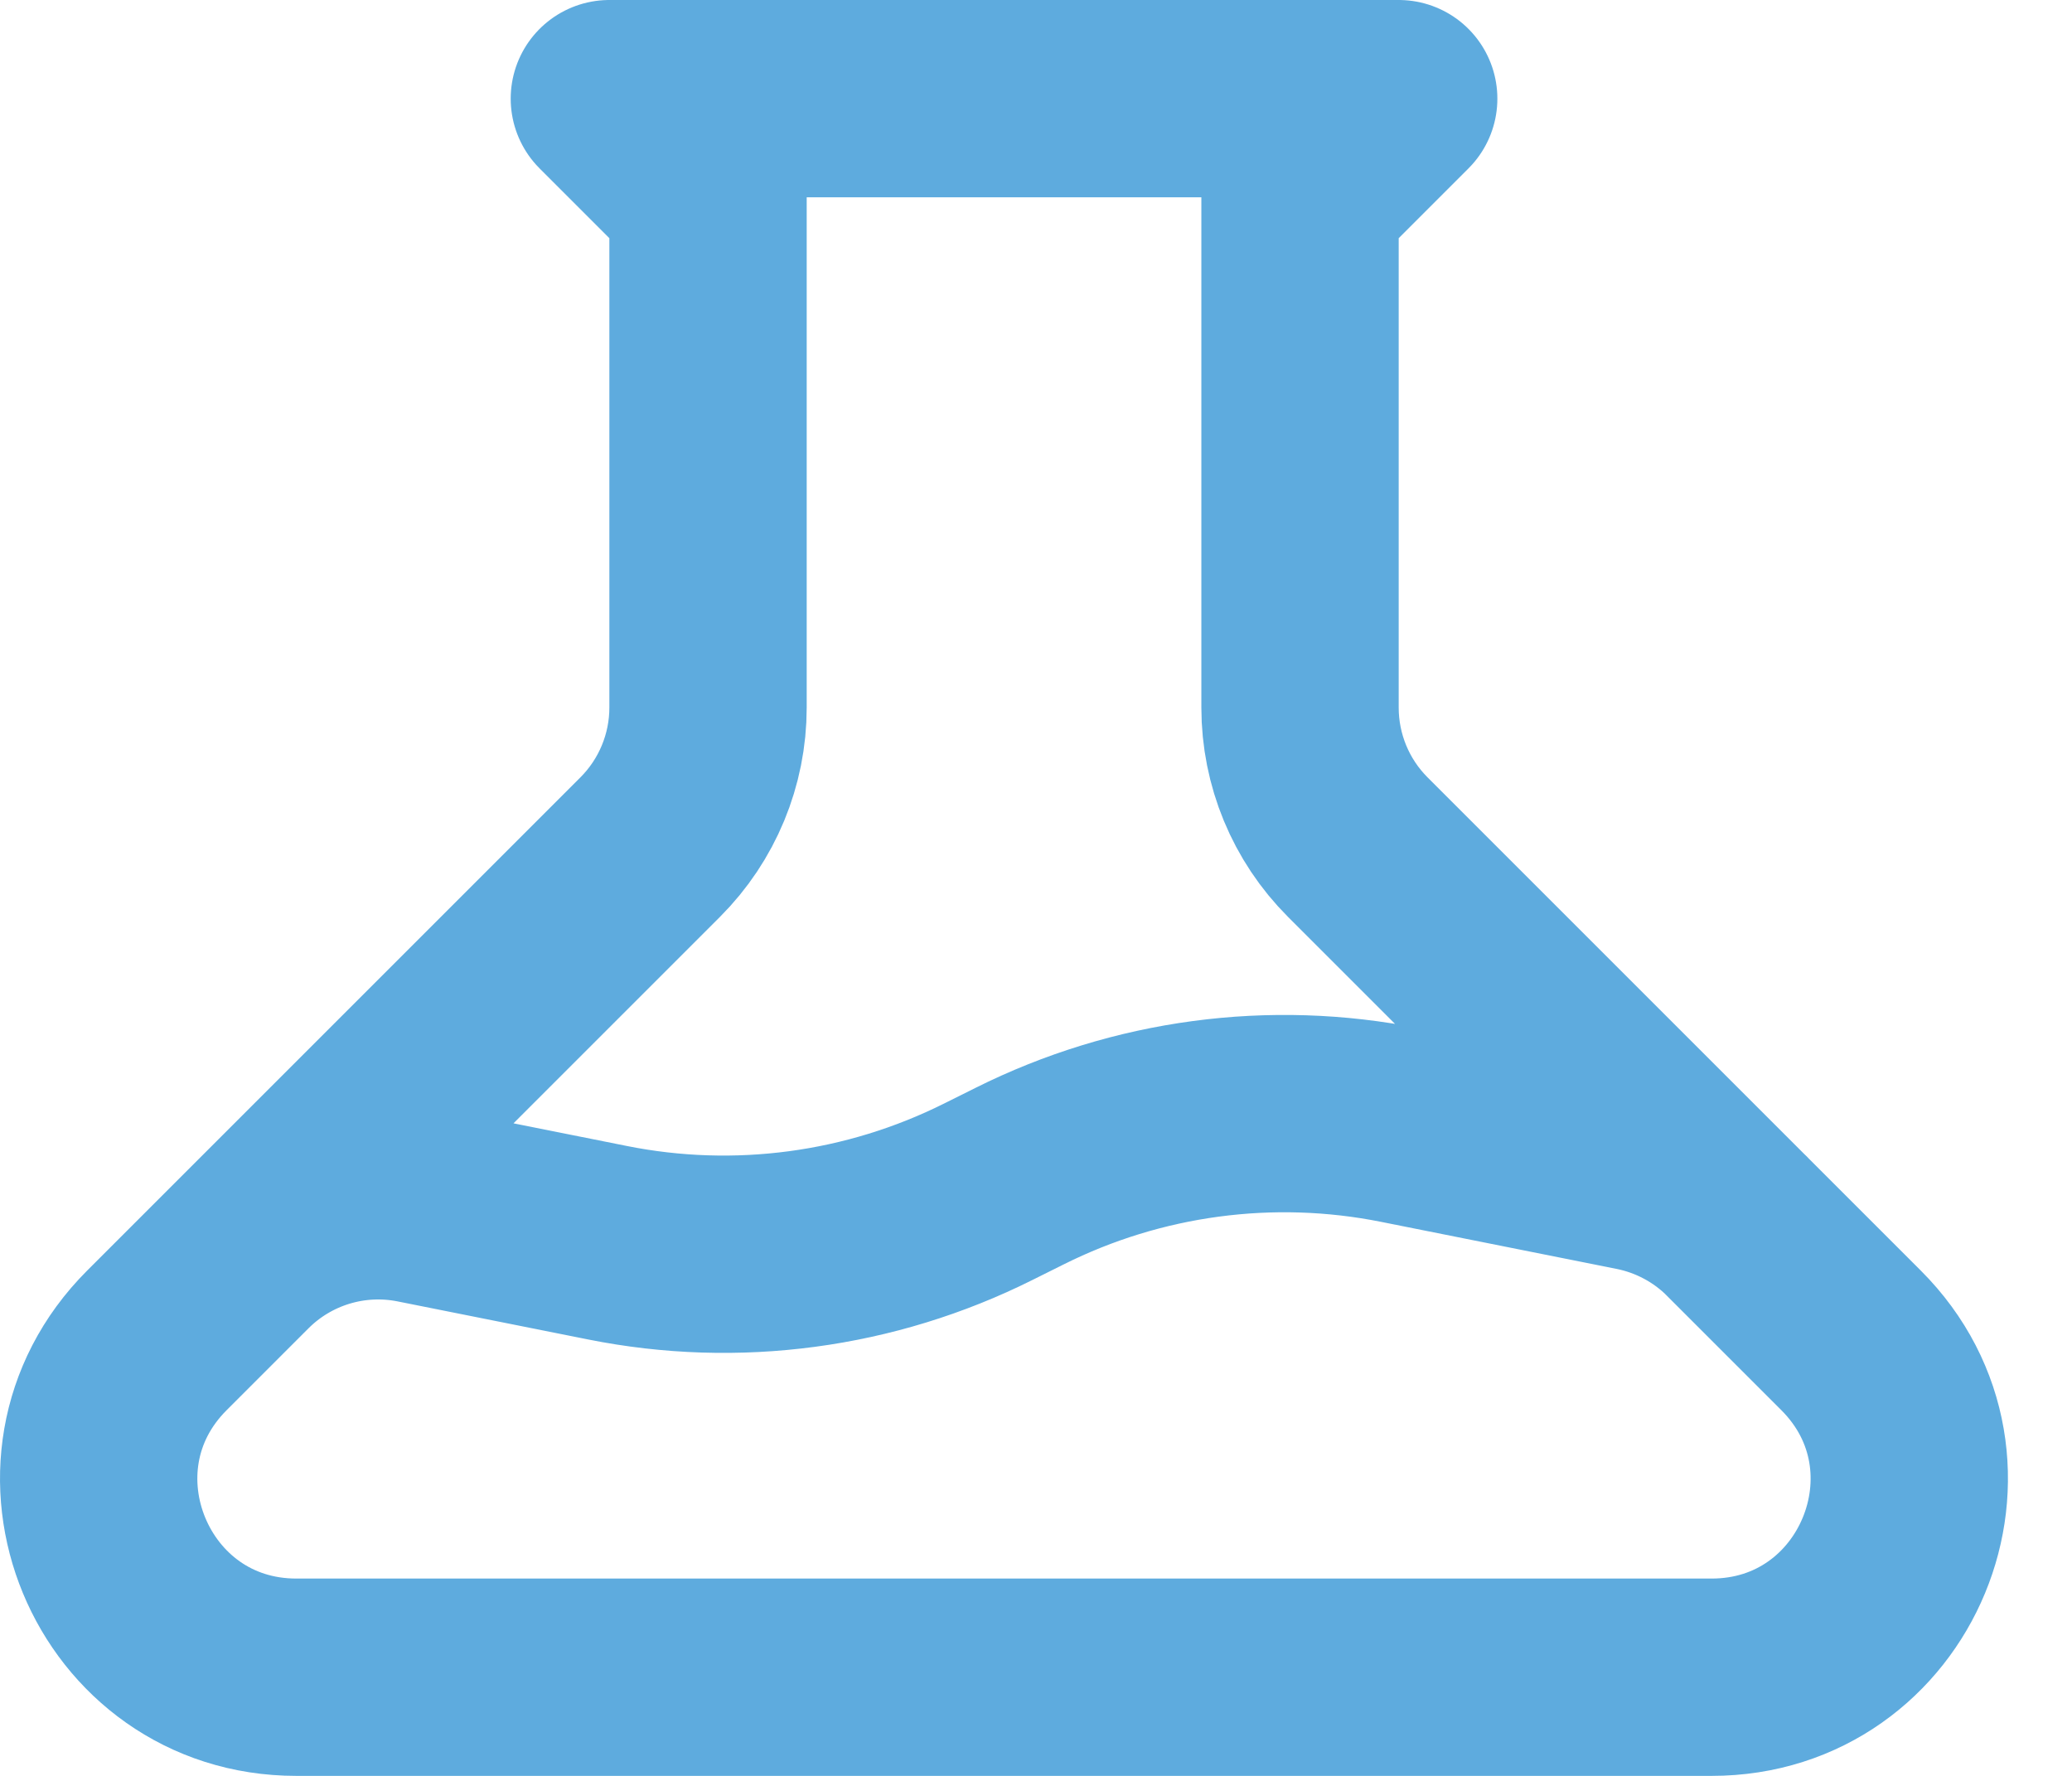 <svg width="21" height="18" viewBox="0 0 21 18" fill="none" xmlns="http://www.w3.org/2000/svg">
<path d="M17.604 12.428C17.325 12.149 16.969 11.959 16.582 11.881L14.194 11.404C12.886 11.142 11.528 11.324 10.334 11.921L10.017 12.079C8.823 12.676 7.465 12.858 6.157 12.596L4.225 12.21C3.569 12.079 2.892 12.284 2.419 12.757M6.176 1H14.176L13.176 2V7.172C13.176 7.702 13.386 8.211 13.761 8.586L18.761 13.586C20.021 14.846 19.129 17 17.347 17H3.004C1.222 17 0.33 14.846 1.59 13.586L6.59 8.586C6.965 8.211 7.176 7.702 7.176 7.172V2L6.176 1Z" stroke="#5EABDE" stroke-width="2" stroke-linecap="round" stroke-linejoin="round"/>
</svg>

